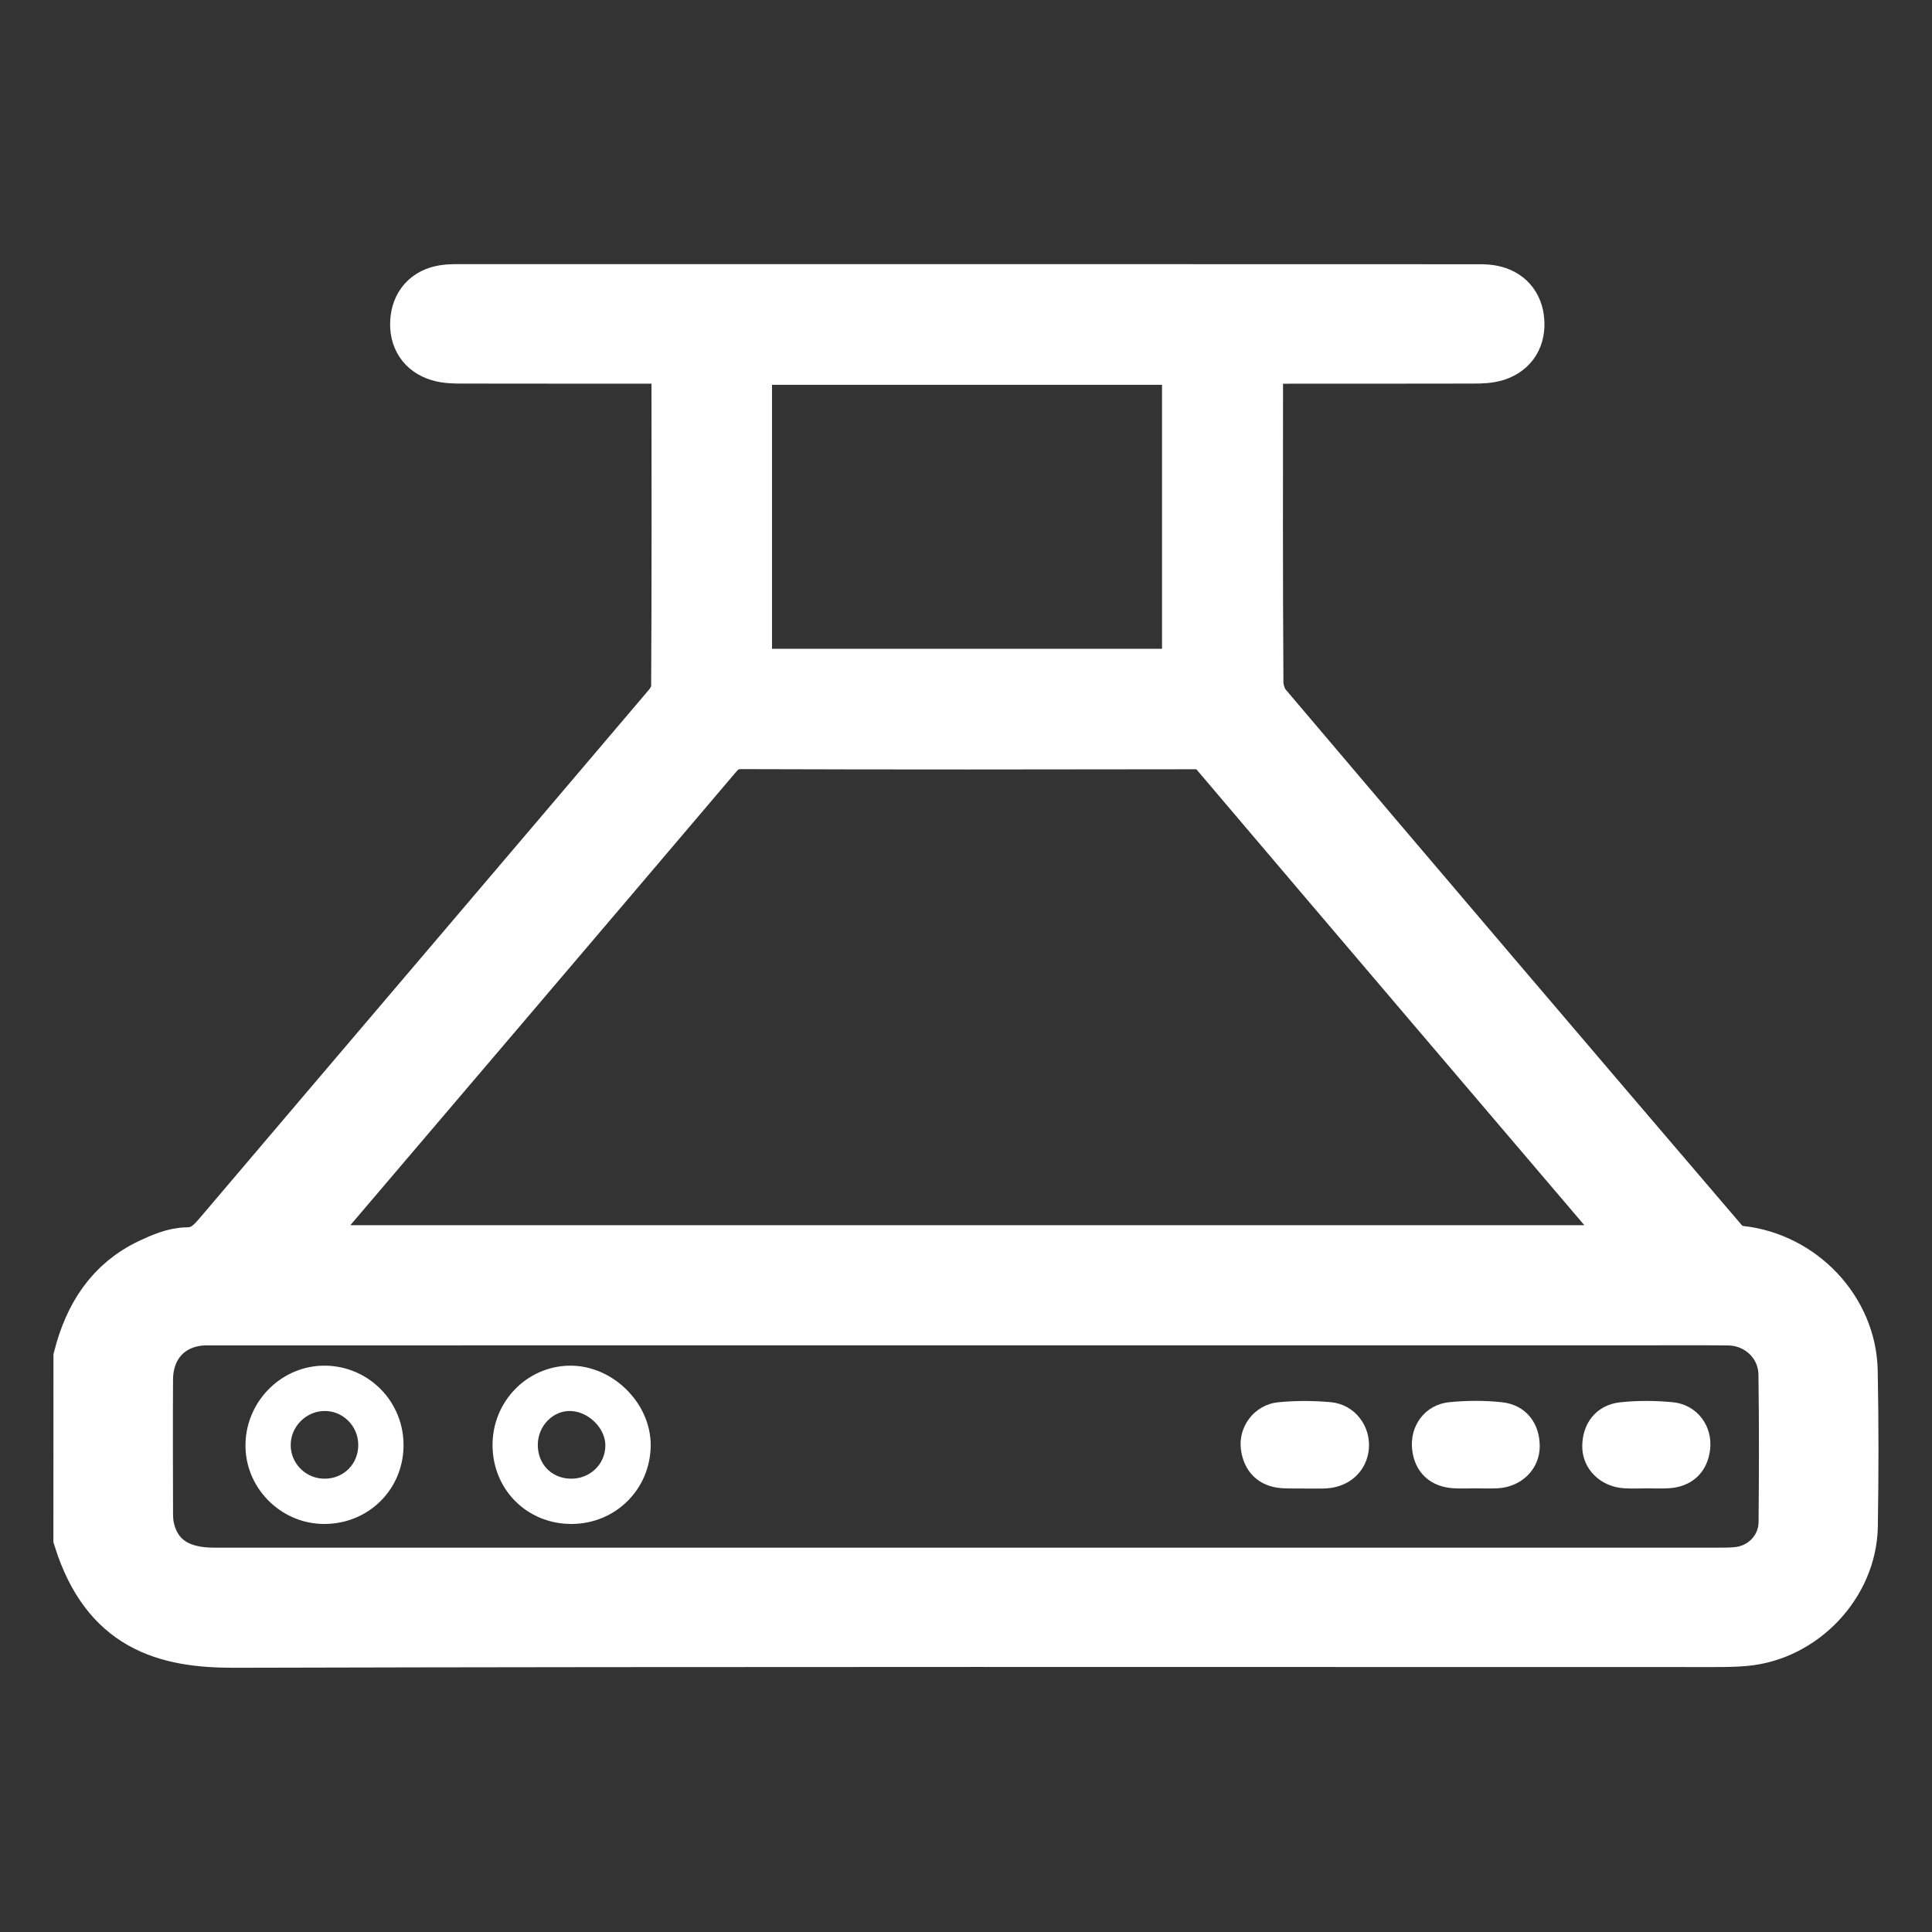 <svg xml:space="preserve" style="enable-background:new 0 0 300 300;" viewBox="0 0 300 300" y="0px" x="0px" xmlns:xlink="http://www.w3.org/1999/xlink" xmlns="http://www.w3.org/2000/svg" id="Layer_1" version="1.1">
<rect x="0" y="0" width="300" height="300" fill="#333333" stroke="none"/>
<style type="text/css">
	.st0{fill:#FFFFFF;stroke:#FFFFFF;stroke-width:10;stroke-miterlimit:10;}
	.st1{fill:#FFFFFF;}
	.st2{fill:#FFFFFF;stroke:#FFFFFF;stroke-width:5;stroke-miterlimit:10;}
	.st3{display:none;fill:#FFFFFF;stroke:#FFFFFF;stroke-width:3;stroke-linecap:round;stroke-miterlimit:10;}
</style>
<g>
	<path d="M13.3,210.91c1.57-6.04,4.63-10.98,10.48-13.72c1.67-0.78,3.53-1.6,5.31-1.61c2.65-0.03,4.14-1.32,5.71-3.17
		c23.24-27.37,46.54-54.69,69.77-82.06c0.8-0.94,1.53-2.31,1.54-3.49c0.1-16.93,0.06-33.86,0.05-50.79c0-0.35-0.08-0.69-0.16-1.33
		c-1.05-0.06-2.07-0.16-3.1-0.16c-10.43-0.01-20.85,0-31.28-0.02c-1.06,0-2.17-0.02-3.17-0.32c-2.05-0.62-3-2.16-2.86-4.28
		c0.14-2.13,1.34-3.47,3.44-3.82c1.04-0.17,2.13-0.12,3.2-0.12c37.42-0.01,74.84,0,112.26,0c14.7,0,29.39,0,44.09,0.01
		c0.98,0,1.98-0.05,2.93,0.14c1.97,0.39,3.12,1.67,3.29,3.68c0.18,2.11-0.71,3.69-2.75,4.36c-0.99,0.32-2.1,0.35-3.16,0.35
		c-10.43,0.02-20.85,0.02-31.28,0.02c-0.97,0-1.94,0-3.22,0c-0.06,1.12-0.16,2.05-0.16,2.99c-0.01,16.13-0.05,32.26,0.06,48.38
		c0.01,1.45,0.57,3.21,1.49,4.3c23.62,27.87,47.3,55.67,71.05,83.43c0.75,0.88,2.15,1.54,3.32,1.66
		c8.93,0.98,16.24,8.57,16.42,17.55c0.16,8.02,0.15,16.04,0.02,24.06c-0.14,8.52-7.27,16.01-15.77,16.76
		c-1.59,0.14-3.2,0.15-4.81,0.15c-76.54,0.01-153.09-0.09-229.63,0.11c-10.65,0.03-19.04-2.5-23.09-15.26
		C13.3,229.45,13.3,220.18,13.3,210.91z M256.66,195.25c-0.65-0.87-0.99-1.39-1.39-1.85c-21.9-25.71-43.81-51.4-65.66-77.15
		c-1.18-1.39-2.39-1.81-4.12-1.8c-23.44,0.04-46.88,0.06-70.31-0.02c-2.09-0.01-3.41,0.69-4.73,2.24
		c-21.68,25.54-43.42,51.03-65.14,76.54c-0.48,0.56-0.86,1.21-1.44,2.04C114.9,195.25,185.54,195.25,256.66,195.25z M150.24,245.32
		c38.67,0,77.34,0,116.01,0c1.25,0,2.5,0.02,3.74-0.12c4.56-0.51,8.03-4.23,8.08-8.82c0.07-7.66,0.09-15.33-0.02-22.99
		c-0.08-5.29-4.36-9.39-9.63-9.47c-2.4-0.04-4.81-0.02-7.22-0.02c-76.36,0-152.71,0-229.07,0.01c-5.99,0-10.22,4.19-10.26,10.26
		c-0.04,6.86-0.02,13.72,0,20.58c0,0.97,0.04,1.97,0.27,2.91c1.2,5,5.03,7.66,11.03,7.66C72.19,245.32,111.22,245.32,150.24,245.32z
		 M114.88,105.74c23.61,0,47.07,0,70.56,0c0-17.13,0-34.07,0-50.99c-23.64,0-47.03,0-70.56,0
		C114.88,71.81,114.88,88.69,114.88,105.74z" class="st0"></path>
	<path d="M88.7,236.64c-6.88-0.01-12.21-5.35-12.22-12.25c-0.01-6.75,5.33-12.25,11.97-12.33
		c6.66-0.08,12.62,5.79,12.59,12.38C100.99,231.28,95.55,236.65,88.7,236.64z M88.63,229.61c2.98,0.04,5.35-2.23,5.37-5.15
		c0.01-2.67-2.58-5.25-5.37-5.36c-2.73-0.1-5.07,2.27-5.12,5.17C83.46,227.31,85.63,229.57,88.63,229.61z" class="st1"></path>
	<path d="M62.66,224.6c-0.11,6.83-5.58,12.12-12.46,12.04c-6.75-0.08-12.25-5.76-12.08-12.48
		c0.17-6.79,5.82-12.25,12.52-12.1C57.42,212.22,62.77,217.78,62.66,224.6z M55.63,224.3c-0.04-2.94-2.47-5.3-5.36-5.2
		c-2.81,0.09-5.11,2.45-5.13,5.25c-0.02,2.91,2.36,5.28,5.29,5.26C53.41,229.6,55.67,227.28,55.63,224.3z" class="st1"></path>
	<path d="M202.64,228.6c-1.15,0-2.31,0.07-3.45-0.01c-2.37-0.17-3.72-1.54-4.02-3.84c-0.28-2.16,1.27-4.3,3.57-4.52
		c2.54-0.25,5.14-0.24,7.68-0.01c2.3,0.21,3.81,2.3,3.65,4.48c-0.16,2.21-1.83,3.77-4.24,3.92c-1.06,0.06-2.12,0.01-3.19,0.01
		C202.64,228.61,202.64,228.61,202.64,228.6z" class="st2"></path>
	<path d="M255.78,228.61c-1.16,0-2.32,0.07-3.47-0.01c-2.38-0.16-4.16-1.88-4.12-4.08c0.04-2.34,1.31-4.02,3.62-4.28
		c2.55-0.28,5.17-0.26,7.73-0.01c2.34,0.23,3.79,2.3,3.52,4.57c-0.28,2.36-1.7,3.65-4.07,3.8
		C257.93,228.67,256.85,228.61,255.78,228.61z" class="st2"></path>
	<path d="M229.01,228.61c-1.07,0-2.14,0.06-3.2-0.01c-2.36-0.16-3.79-1.44-4.05-3.81c-0.25-2.3,1.17-4.34,3.52-4.57
		c2.55-0.25,5.17-0.27,7.72,0.01c2.31,0.26,3.56,1.93,3.59,4.29c0.02,2.23-1.72,3.92-4.1,4.08
		C231.33,228.67,230.17,228.61,229.01,228.61z" class="st2"></path>
</g>
<path d="M86.18,106.43c-1.72-11.41-3.57-21.99-4.83-32.65c-0.94-7.91,0.48-9.15,8.27-9.15
	c15.8-0.01,31.61-0.11,47.41,0.08c3.88,0.05,5.21-1.02,5.12-5.04c-0.27-12.14,0.25-24.3-0.32-36.42c-0.29-6.09,3.66-8.74,7.12-12.09
	c0.43-0.41,1.85-0.48,2.27-0.1c3.59,3.24,7.59,5.87,7.33,11.96c-0.51,11.79-0.18,23.61-0.2,35.42c0,1.8,0,3.6,0,5.9
	c2.39,0.11,4.33,0.28,6.27,0.29c15.14,0.02,30.28,0.01,45.42,0.01c8.79,0,9.99,0.98,8.94,9.92c-1.23,10.49-3.14,20.89-4.83,31.86
	c9.24,0,19.29,0,29.88,0c0,2.42,0,4.2,0,5.98c0,56.89-0.06,113.77,0.11,170.66c0.01,4.78-1.23,6.15-6.07,6.13
	c-58.72-0.16-117.45-0.17-176.17,0c-4.95,0.01-6.01-1.6-6-6.24c0.14-56.39,0.07-112.77,0.1-169.16c0-8.04-0.91-7.32,7.64-7.35
	C71.4,106.41,79.19,106.43,86.18,106.43z M241.05,118.15c-60.91,0-121.2,0-181.54,0c0,27.1,0,53.9,0,80.63
	c60.74,0,121.02,0,181.54,0C241.05,171.79,241.05,145.11,241.05,118.15z M59.5,204.88c0,27.2,0,53.85,0,80.5
	c60.73,0,121.02,0,181.48,0c0-26.95,0-53.61,0-80.5C180.35,204.88,120.06,204.88,59.5,204.88z M150.22,67.95
	c-20.28,0-40.57,0.08-60.85-0.07c-3.89-0.03-5.68,1.09-4.94,5.09c1.82,9.91,3.62,19.83,5.51,29.74c0.54,2.83,2.29,3.93,5.35,3.92
	c36.58-0.1,73.16-0.09,109.74,0c3.01,0.01,4.83-0.96,5.39-3.85c1.89-9.74,3.71-19.49,5.53-29.24c0.81-4.32-0.87-5.73-5.37-5.68
	C190.46,68.08,170.34,67.95,150.22,67.95z M240.97,111.66c-5.13-3.04-178.35-2.68-182.36,0
	C119.94,111.66,180.46,111.66,240.97,111.66z M154.46,64.34c0-7.47,0-14.3,0-20.96c-3.21,0-5.92,0-8.69,0c0,7.16,0,13.99,0,20.96
	C148.88,64.34,151.62,64.34,154.46,64.34z M155.5,37.17c-1.26-3.32-1.95-6.02-3.35-8.3c-0.38-0.62-3.82-0.49-4.2,0.21
	c-1.29,2.33-1.83,5.08-2.8,8.09C148.87,37.17,151.3,37.17,155.5,37.17z M155.63,23.01c-0.74-2.19-1.34-3.95-1.98-5.86
	c-1.41,1.96-2.36,3.28-3.31,4.59c-1.23-1.32-2.46-2.65-4.11-4.43c-0.41,1.99-0.78,3.73-1.18,5.69
	C148.79,23.01,151.86,23.01,155.63,23.01z" class="st3"></path>
</svg>
